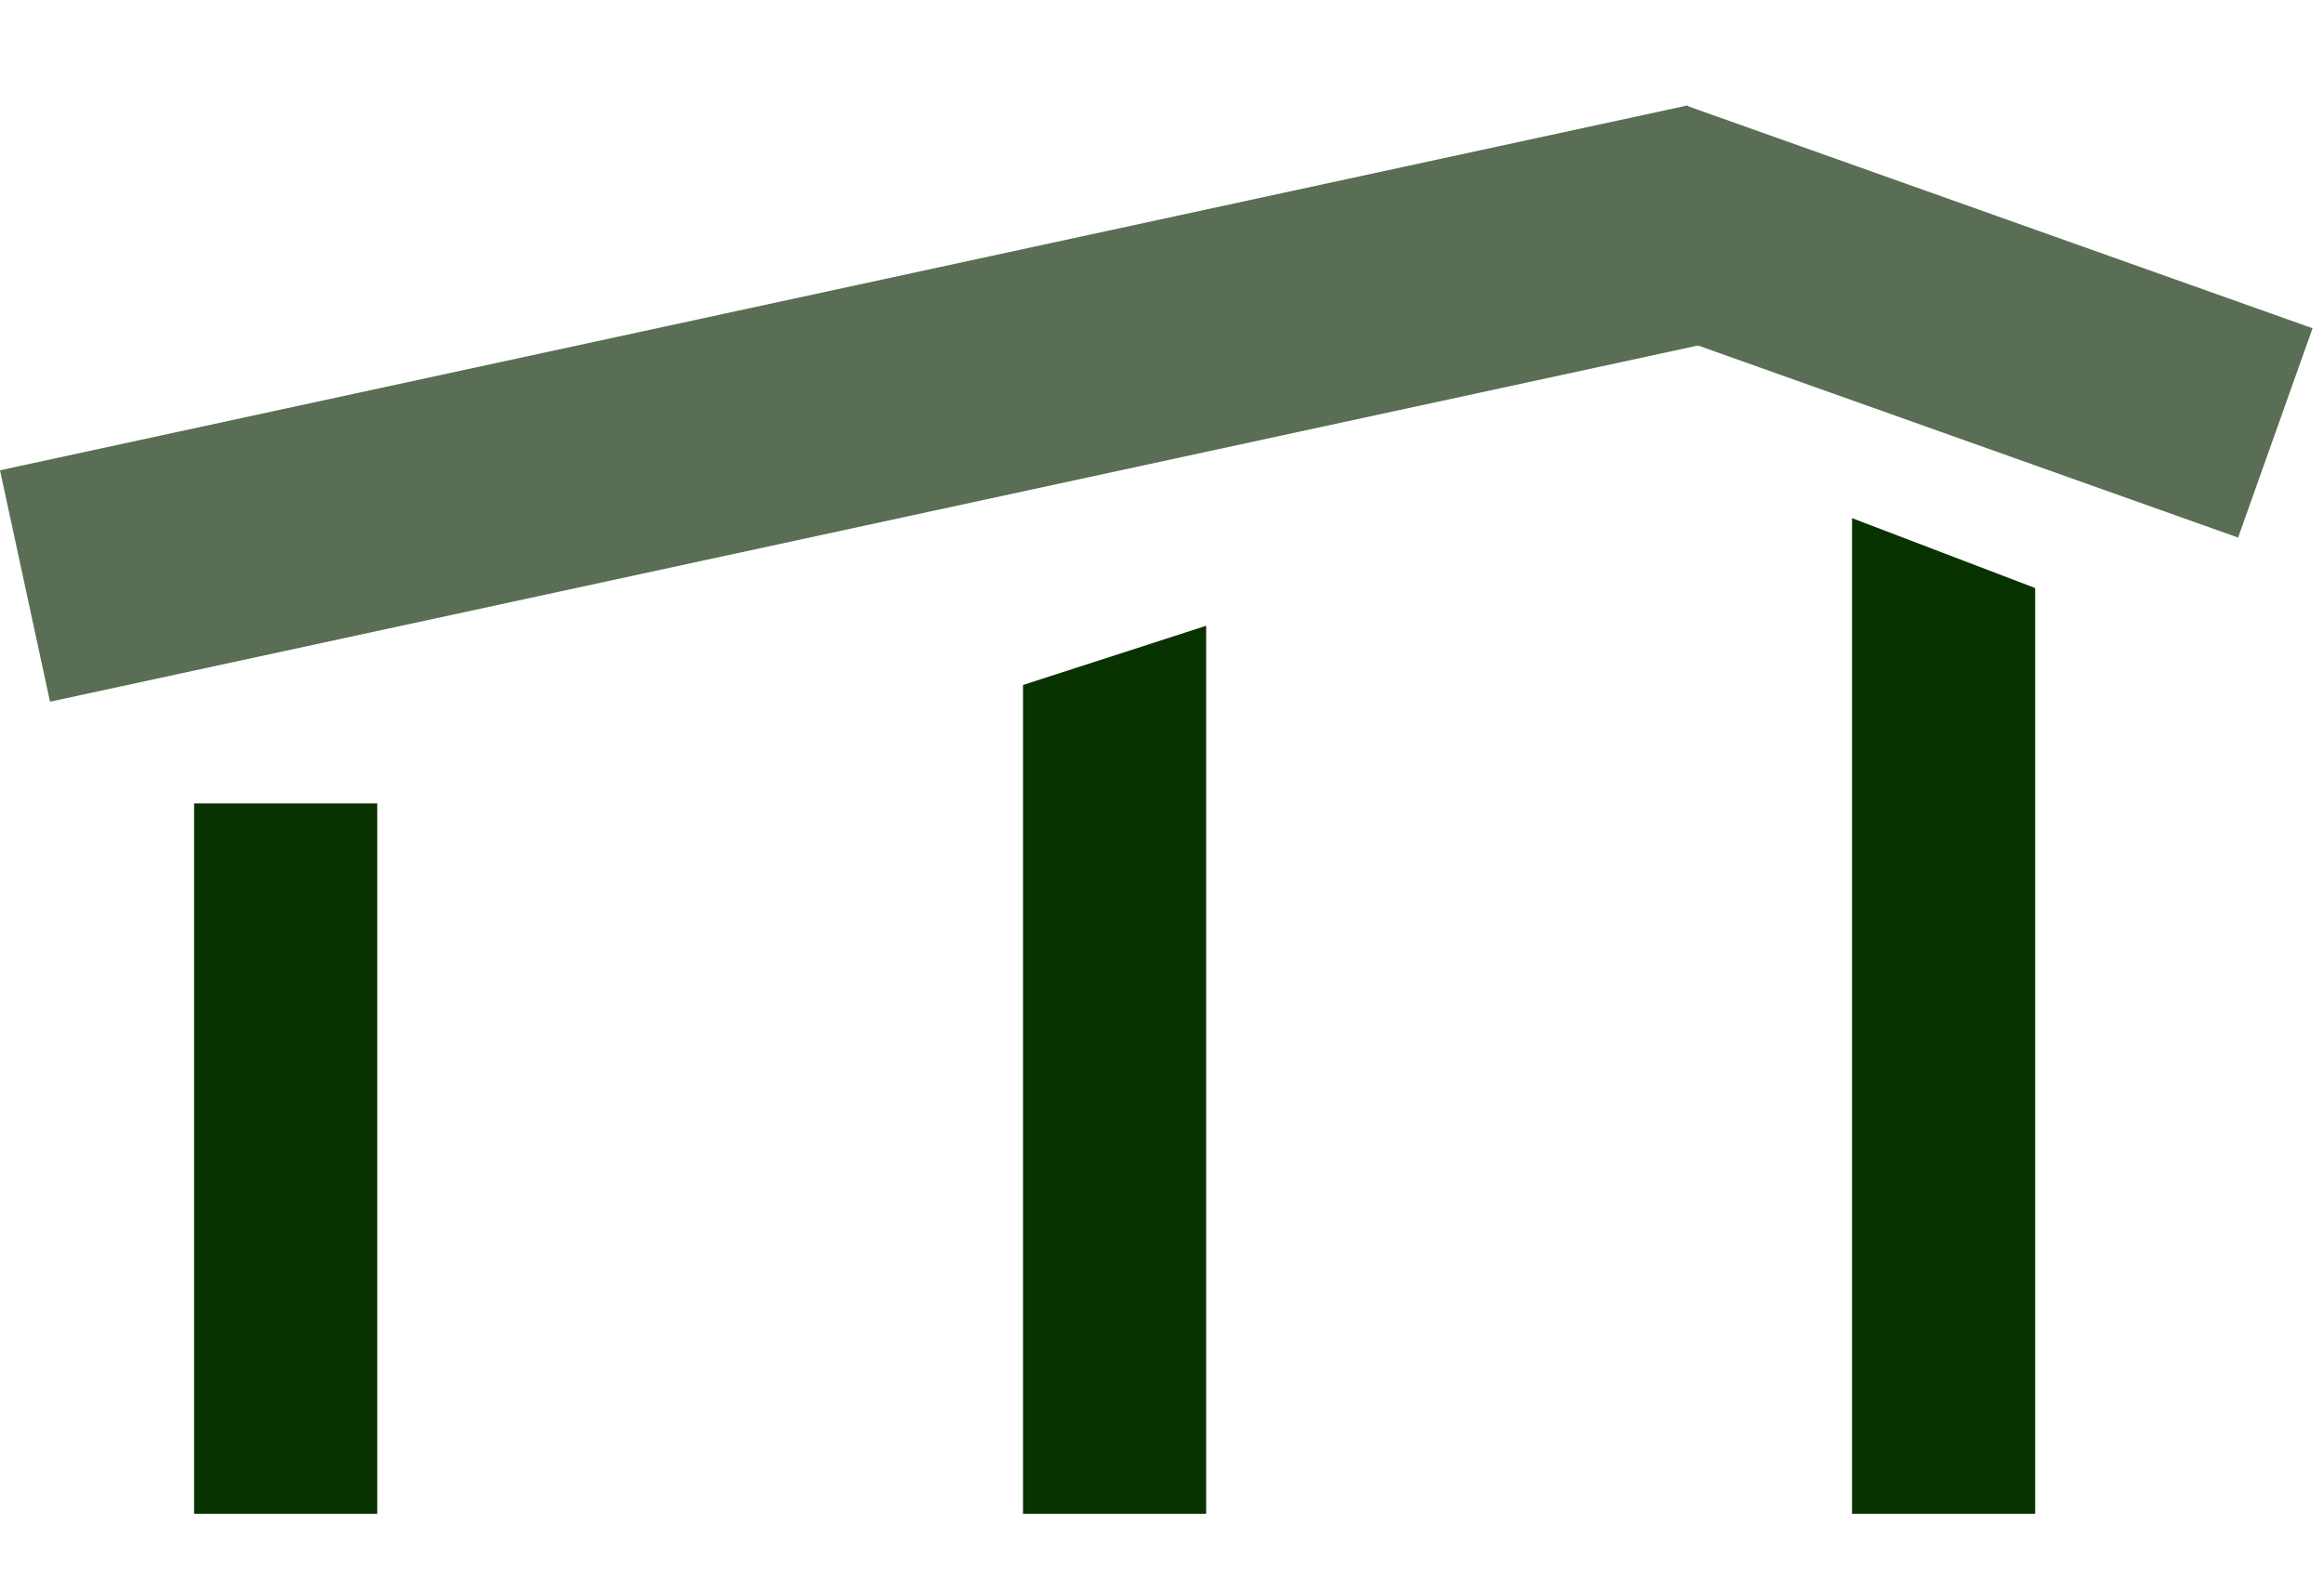 <svg width="25" height="17" viewBox="0 0 25 17" fill="none" xmlns="http://www.w3.org/2000/svg">
<g clip-path="url(#clip0_953_1519)">
<path d="M11.005 7.37L12.975 6.733V16.288H11.005V7.37Z" fill="#083200"/>
<path d="M19.923 5.575L21.893 6.327V16.288H19.923V5.575Z" fill="#083200"/>
<path d="M4.058 8.644H2.088V16.288H4.058V8.644Z" fill="#083200"/>
<path d="M18.694 3.625L18.156 1.134L-0 5.06L0.538 7.55L18.694 3.625Z" fill="#596E54"/>
<path d="M24.076 5.784L24.877 3.532L18.141 1.137L17.34 3.388L24.076 5.784Z" fill="#596E54"/>
</g>
<defs>
<clipPath id="clip0_953_1519">
<rect width="25" height="17" fill="white"/>
</clipPath>
</defs>
</svg>

